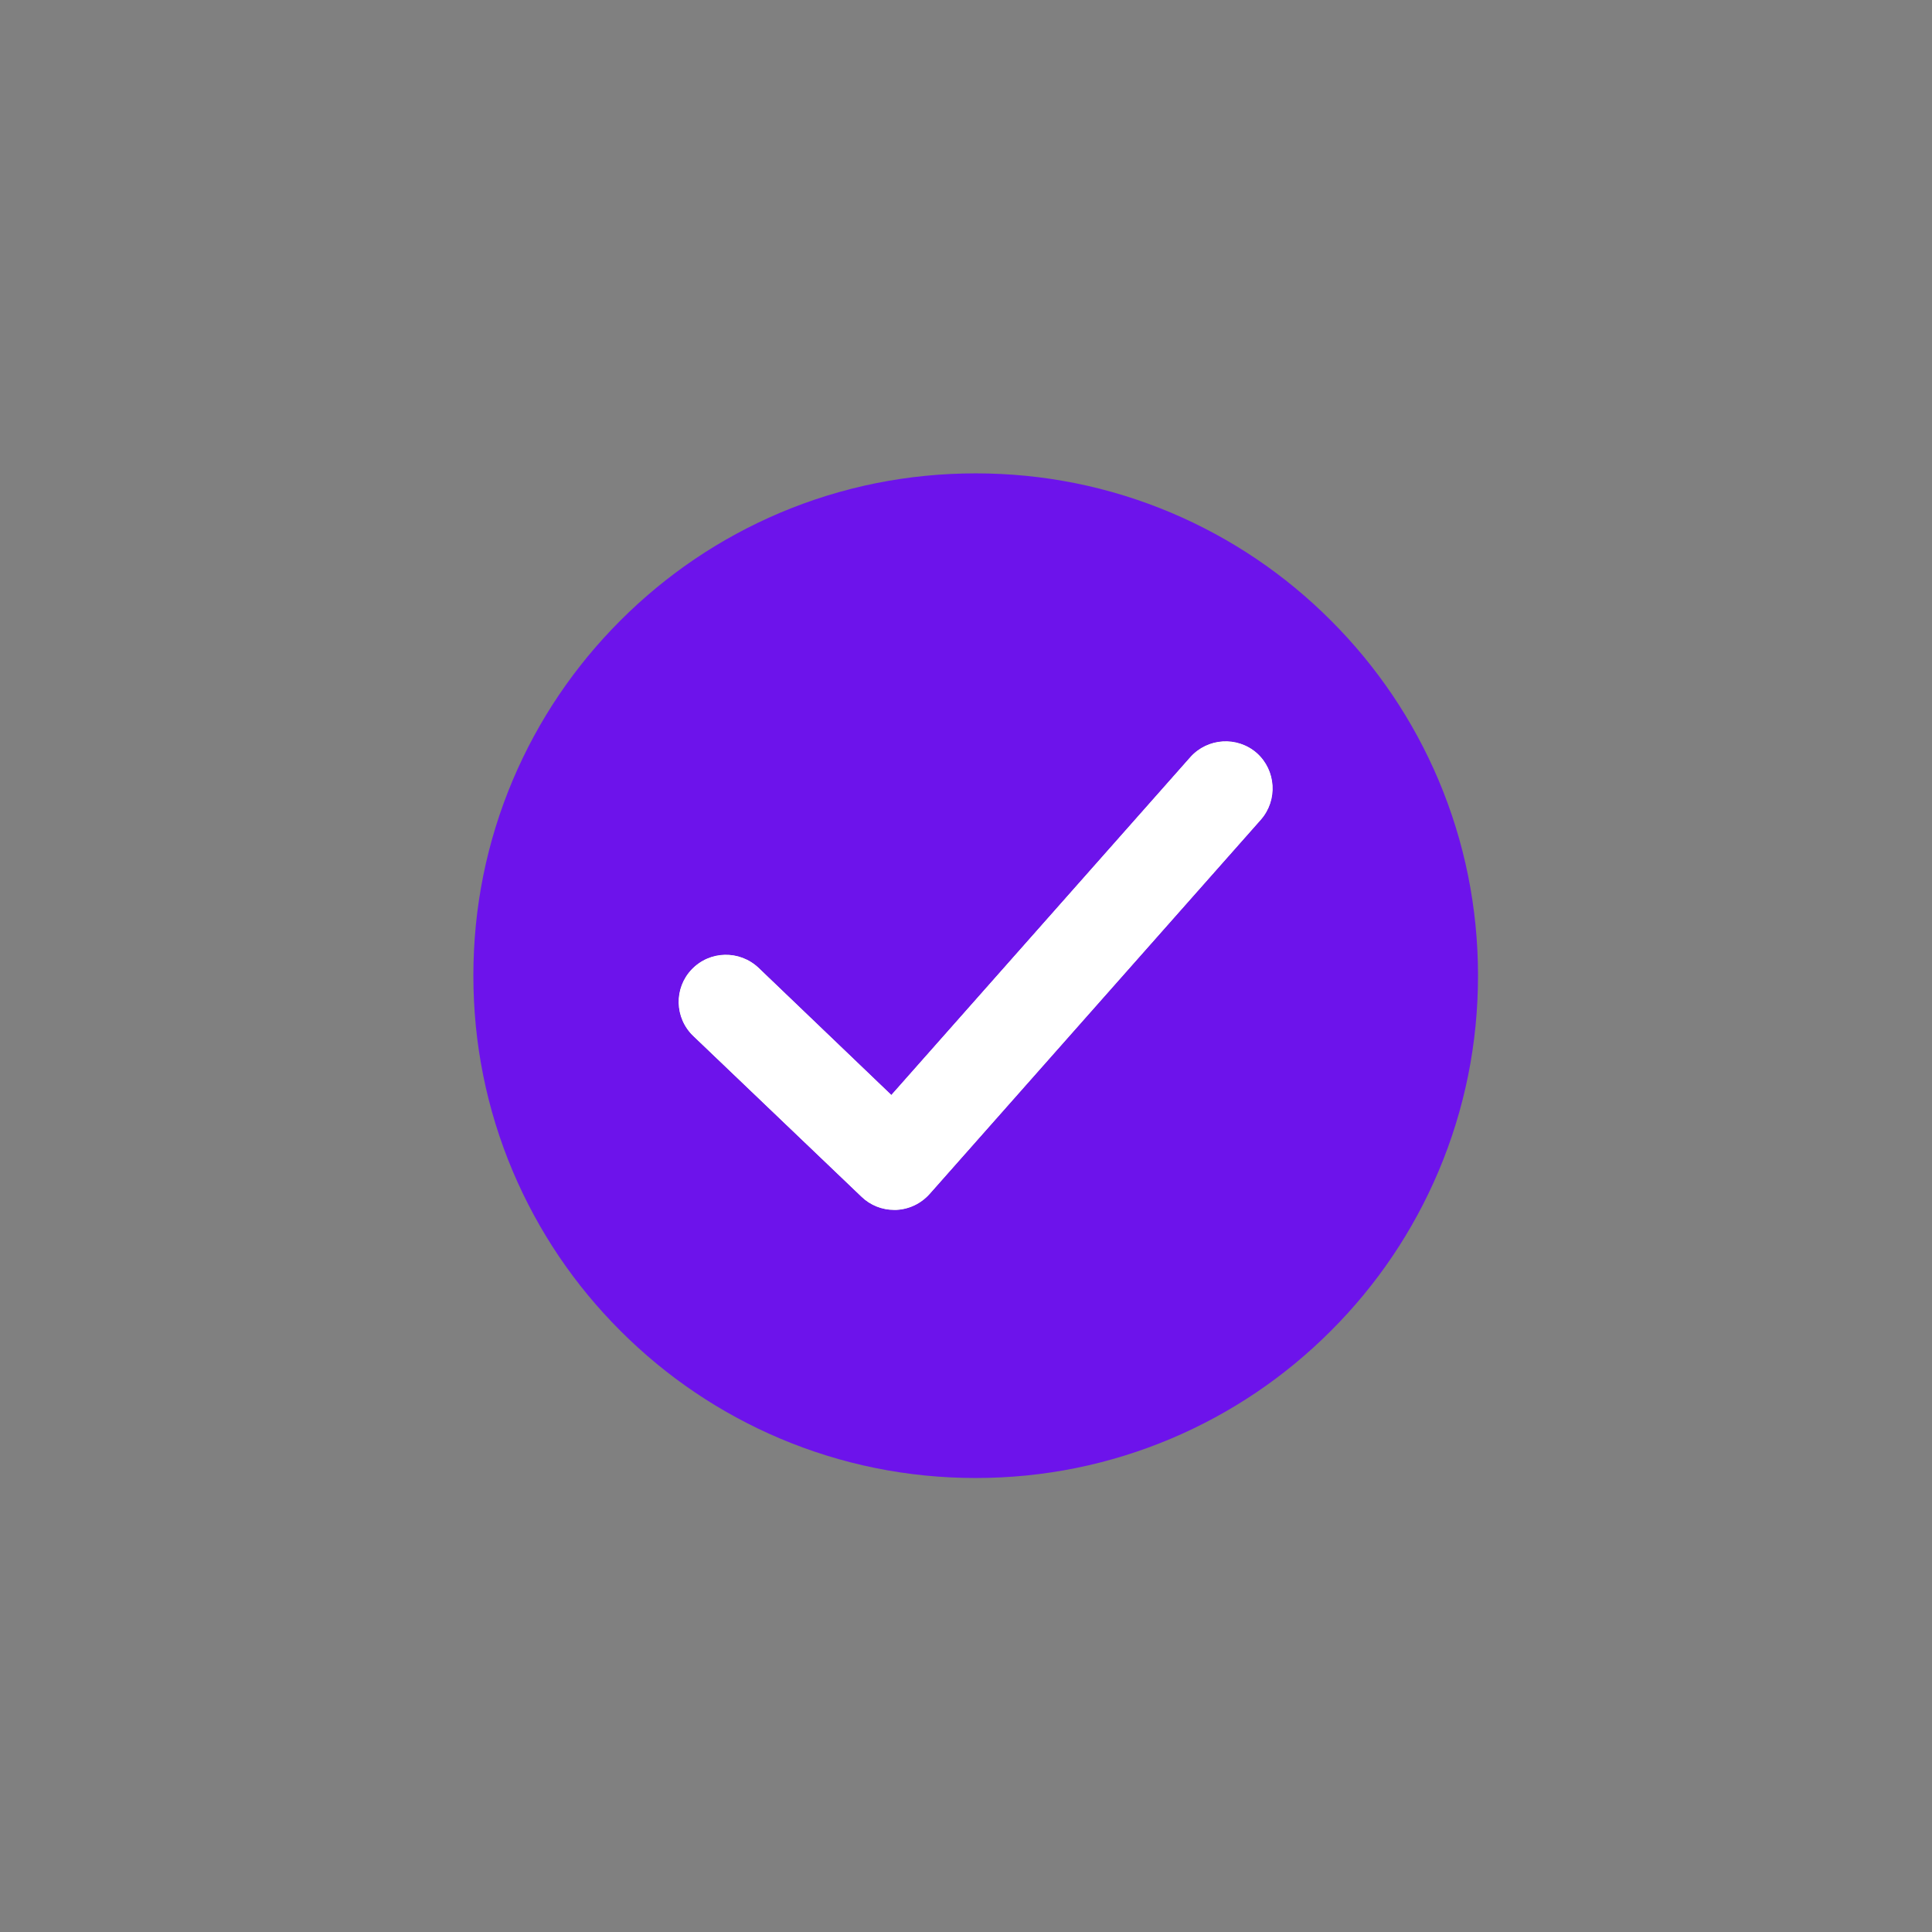 <svg xmlns="http://www.w3.org/2000/svg" xmlns:xlink="http://www.w3.org/1999/xlink" width="50" zoomAndPan="magnify" viewBox="0 0 37.5 37.5" height="50" preserveAspectRatio="xMidYMid meet" version="1.0"><rect x="0" y="0" width="37.5" height="37.5" fill="#808080" stroke="none"/><defs><clipPath id="d6645e6740"><path d="M 9.188 9.188 L 28.688 9.188 L 28.688 28.688 L 9.188 28.688 Z M 9.188 9.188 " clip-rule="nonzero"/></clipPath></defs><path fill="#ffffff" d="M 24.473 15.91 L 18.043 23.176 C 17.875 23.363 17.645 23.473 17.395 23.484 C 17.383 23.484 17.367 23.484 17.355 23.484 C 17.121 23.484 16.895 23.395 16.723 23.23 L 13.457 20.109 C 13.09 19.758 13.078 19.18 13.426 18.816 C 13.777 18.449 14.355 18.438 14.723 18.785 L 17.301 21.254 L 23.102 14.699 C 23.438 14.32 24.016 14.285 24.395 14.617 C 24.77 14.953 24.805 15.531 24.473 15.91 " fill-opacity="1" fill-rule="nonzero"/><g clip-path="url(#d6645e6740)"><path fill="#6d13eb" d="M 24.473 15.91 L 18.043 23.176 C 17.875 23.363 17.645 23.473 17.395 23.484 C 17.383 23.484 17.367 23.484 17.355 23.484 C 17.121 23.484 16.895 23.395 16.723 23.23 L 13.457 20.109 C 13.09 19.758 13.078 19.18 13.426 18.816 C 13.777 18.449 14.355 18.438 14.723 18.785 L 17.301 21.254 L 23.102 14.699 C 23.438 14.32 24.016 14.285 24.395 14.617 C 24.77 14.953 24.805 15.531 24.473 15.91 Z M 27.922 15.141 C 27.43 13.98 26.727 12.938 25.832 12.043 C 24.938 11.148 23.895 10.445 22.734 9.953 C 21.531 9.445 20.254 9.188 18.938 9.188 C 17.621 9.188 16.344 9.445 15.141 9.953 C 13.98 10.445 12.938 11.148 12.043 12.043 C 11.148 12.938 10.445 13.98 9.953 15.141 C 9.445 16.344 9.188 17.621 9.188 18.938 C 9.188 20.254 9.445 21.531 9.953 22.734 C 10.445 23.895 11.148 24.938 12.043 25.832 C 12.938 26.727 13.98 27.43 15.141 27.922 C 16.344 28.43 17.621 28.688 18.938 28.688 C 20.254 28.688 21.531 28.43 22.734 27.922 C 23.895 27.43 24.938 26.727 25.832 25.832 C 26.727 24.938 27.43 23.895 27.922 22.734 C 28.43 21.531 28.688 20.254 28.688 18.938 C 28.688 17.621 28.43 16.344 27.922 15.141 " fill-opacity="1" fill-rule="nonzero"/></g><path fill="#ffffff" d="M 24.473 15.91 L 18.043 23.176 C 17.875 23.363 17.645 23.473 17.395 23.484 C 17.383 23.484 17.367 23.484 17.355 23.484 C 17.121 23.484 16.895 23.395 16.723 23.23 L 13.457 20.109 C 13.09 19.758 13.078 19.18 13.426 18.816 C 13.777 18.449 14.355 18.438 14.723 18.785 L 17.301 21.254 L 23.102 14.699 C 23.438 14.32 24.016 14.285 24.395 14.617 C 24.77 14.953 24.805 15.531 24.473 15.91 " fill-opacity="1" fill-rule="nonzero"/></svg>